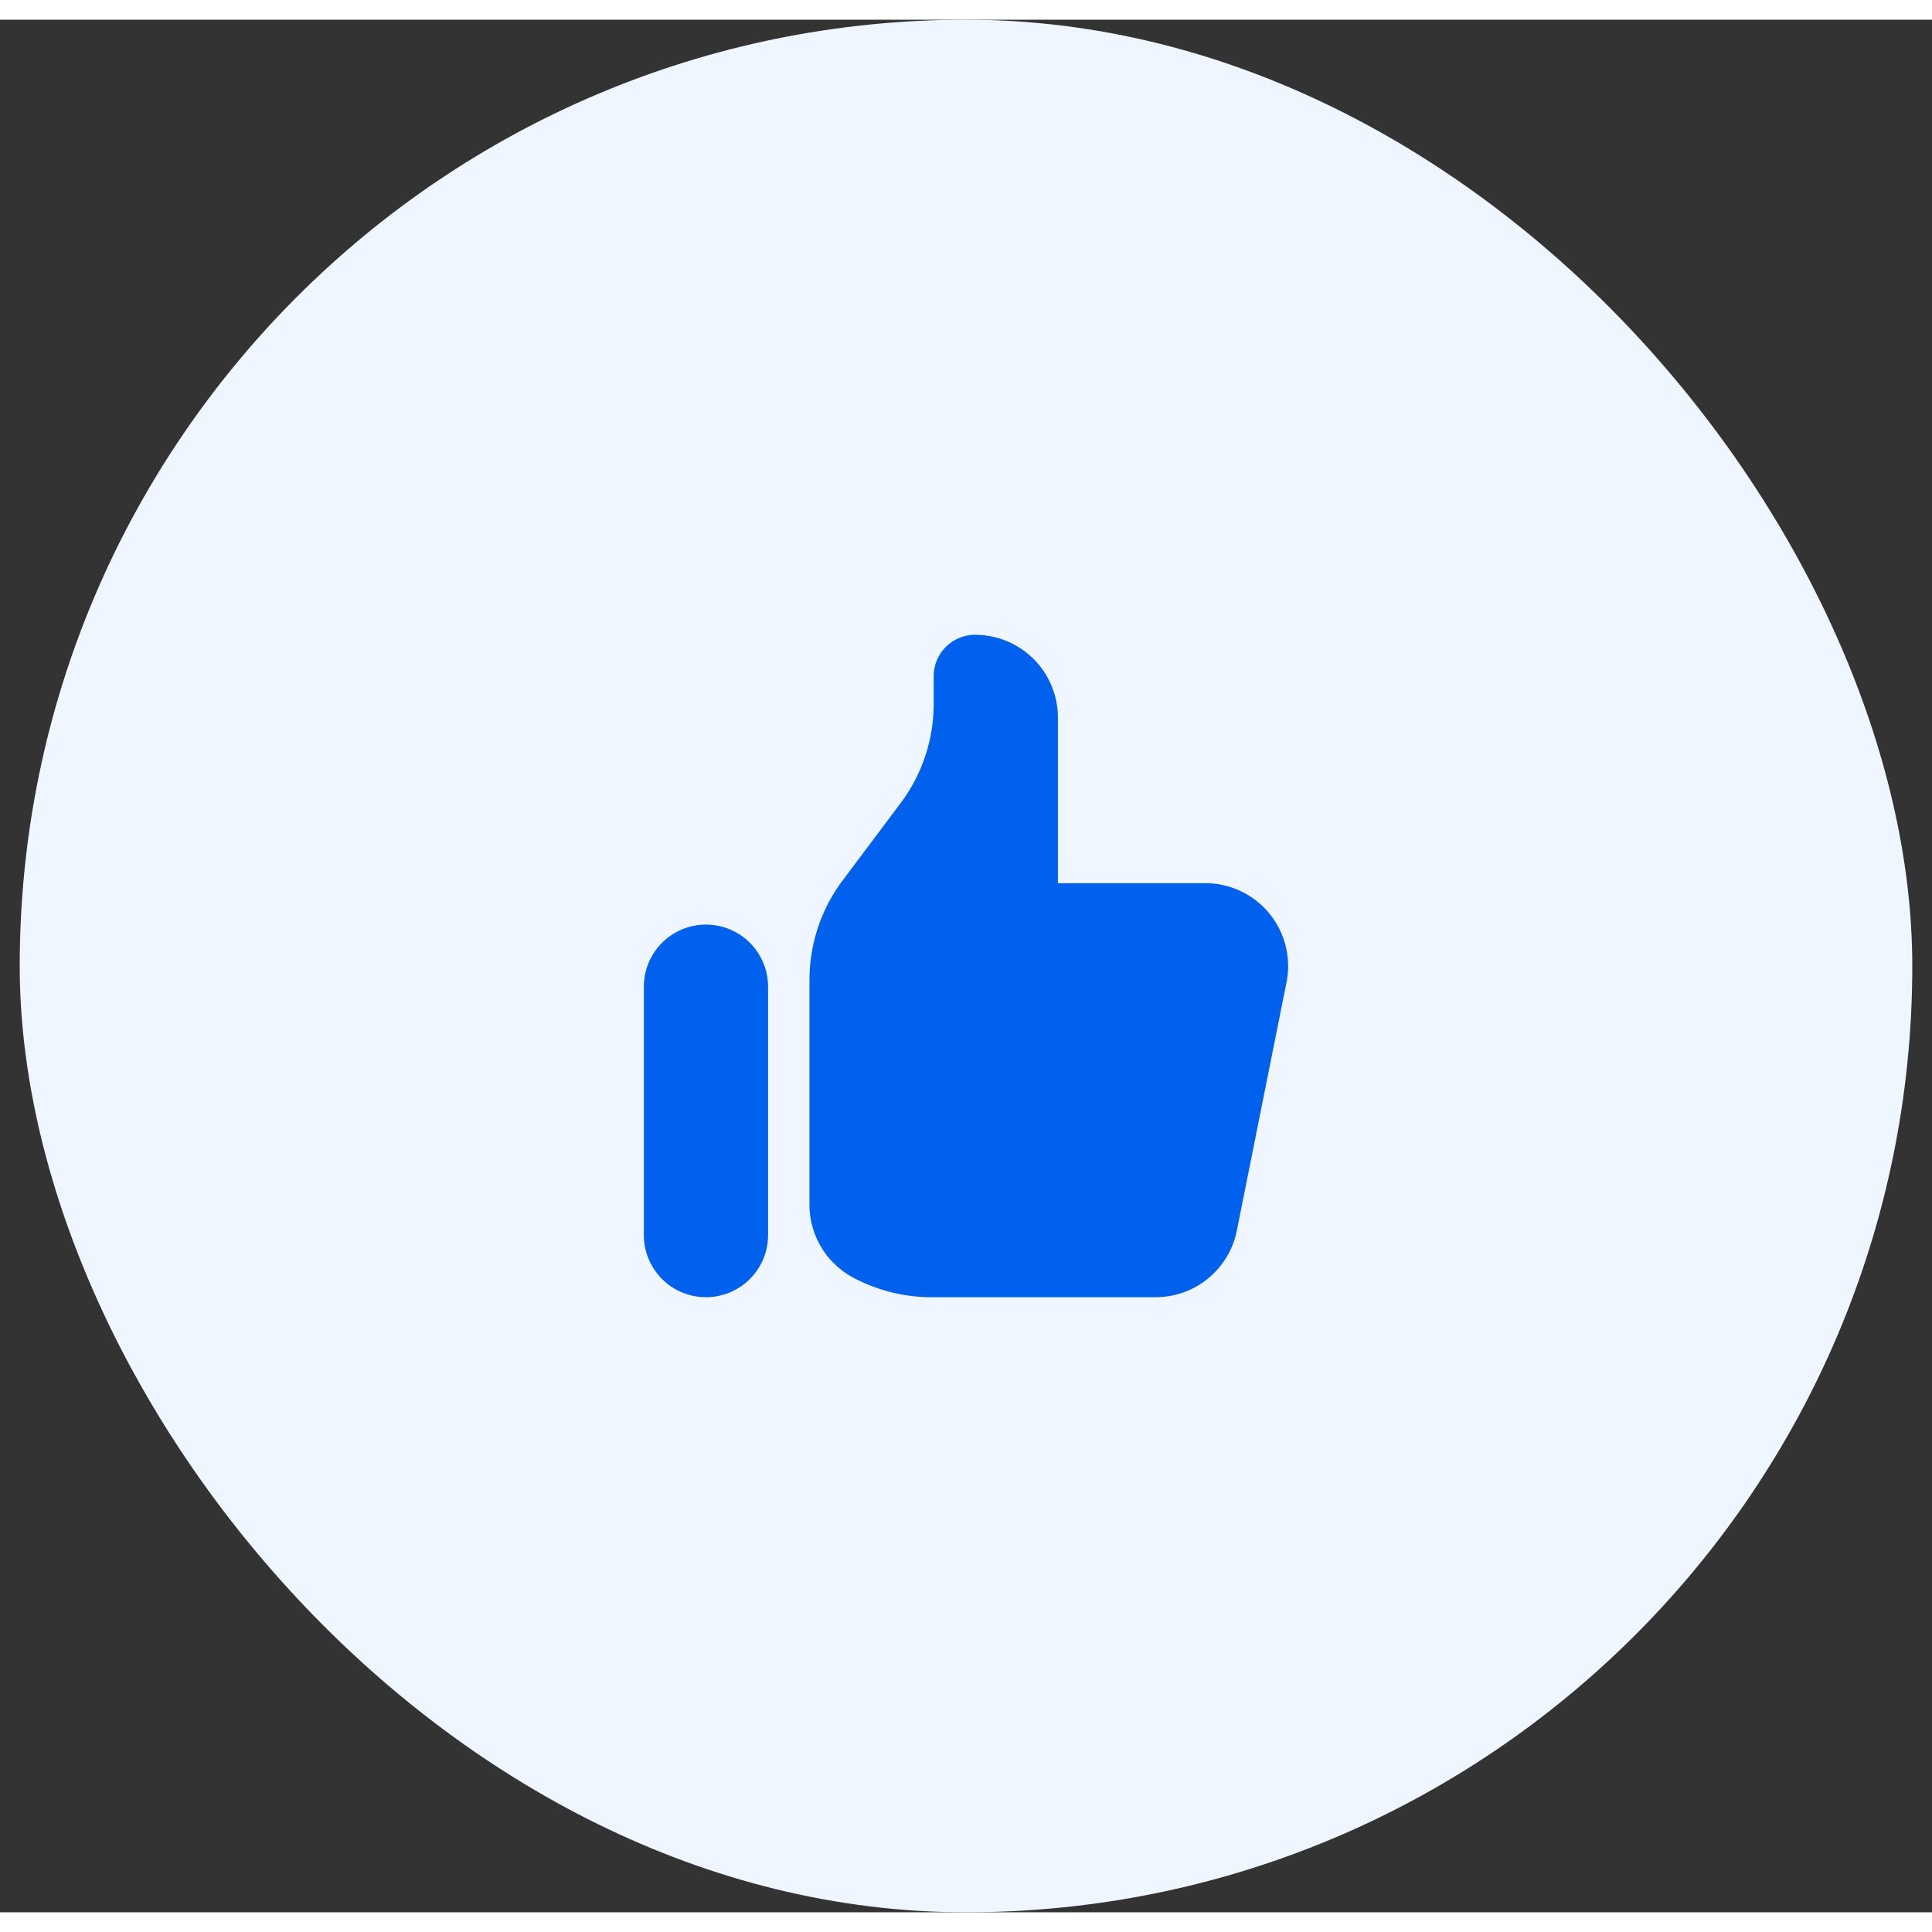 <svg xmlns="http://www.w3.org/2000/svg" viewBox="0 0 49 48" width="48" height="48" fill="none"><rect x="0" y="0" width="49" height="48" fill="#333333" stroke="none"/><rect width="48" height="48" x=".5" fill="#F0F6FF" rx="24"/><path fill="#0061EF" d="M16.33 24.525a1.575 1.575 0 1 1 3.15 0v6.3a1.575 1.575 0 0 1-3.15 0v-6.3ZM20.53 24.35v5.702a2.1 2.1 0 0 0 1.161 1.878l.053.027a4.2 4.2 0 0 0 1.878.443h5.687a2.1 2.1 0 0 0 2.06-1.688l1.26-6.3a2.1 2.1 0 0 0-2.06-2.512h-3.738v-4.2a2.1 2.1 0 0 0-2.1-2.1c-.58 0-1.05.47-1.05 1.05v.7a4.2 4.2 0 0 1-.84 2.52l-1.47 1.96a4.2 4.2 0 0 0-.84 2.52Z"/></svg>